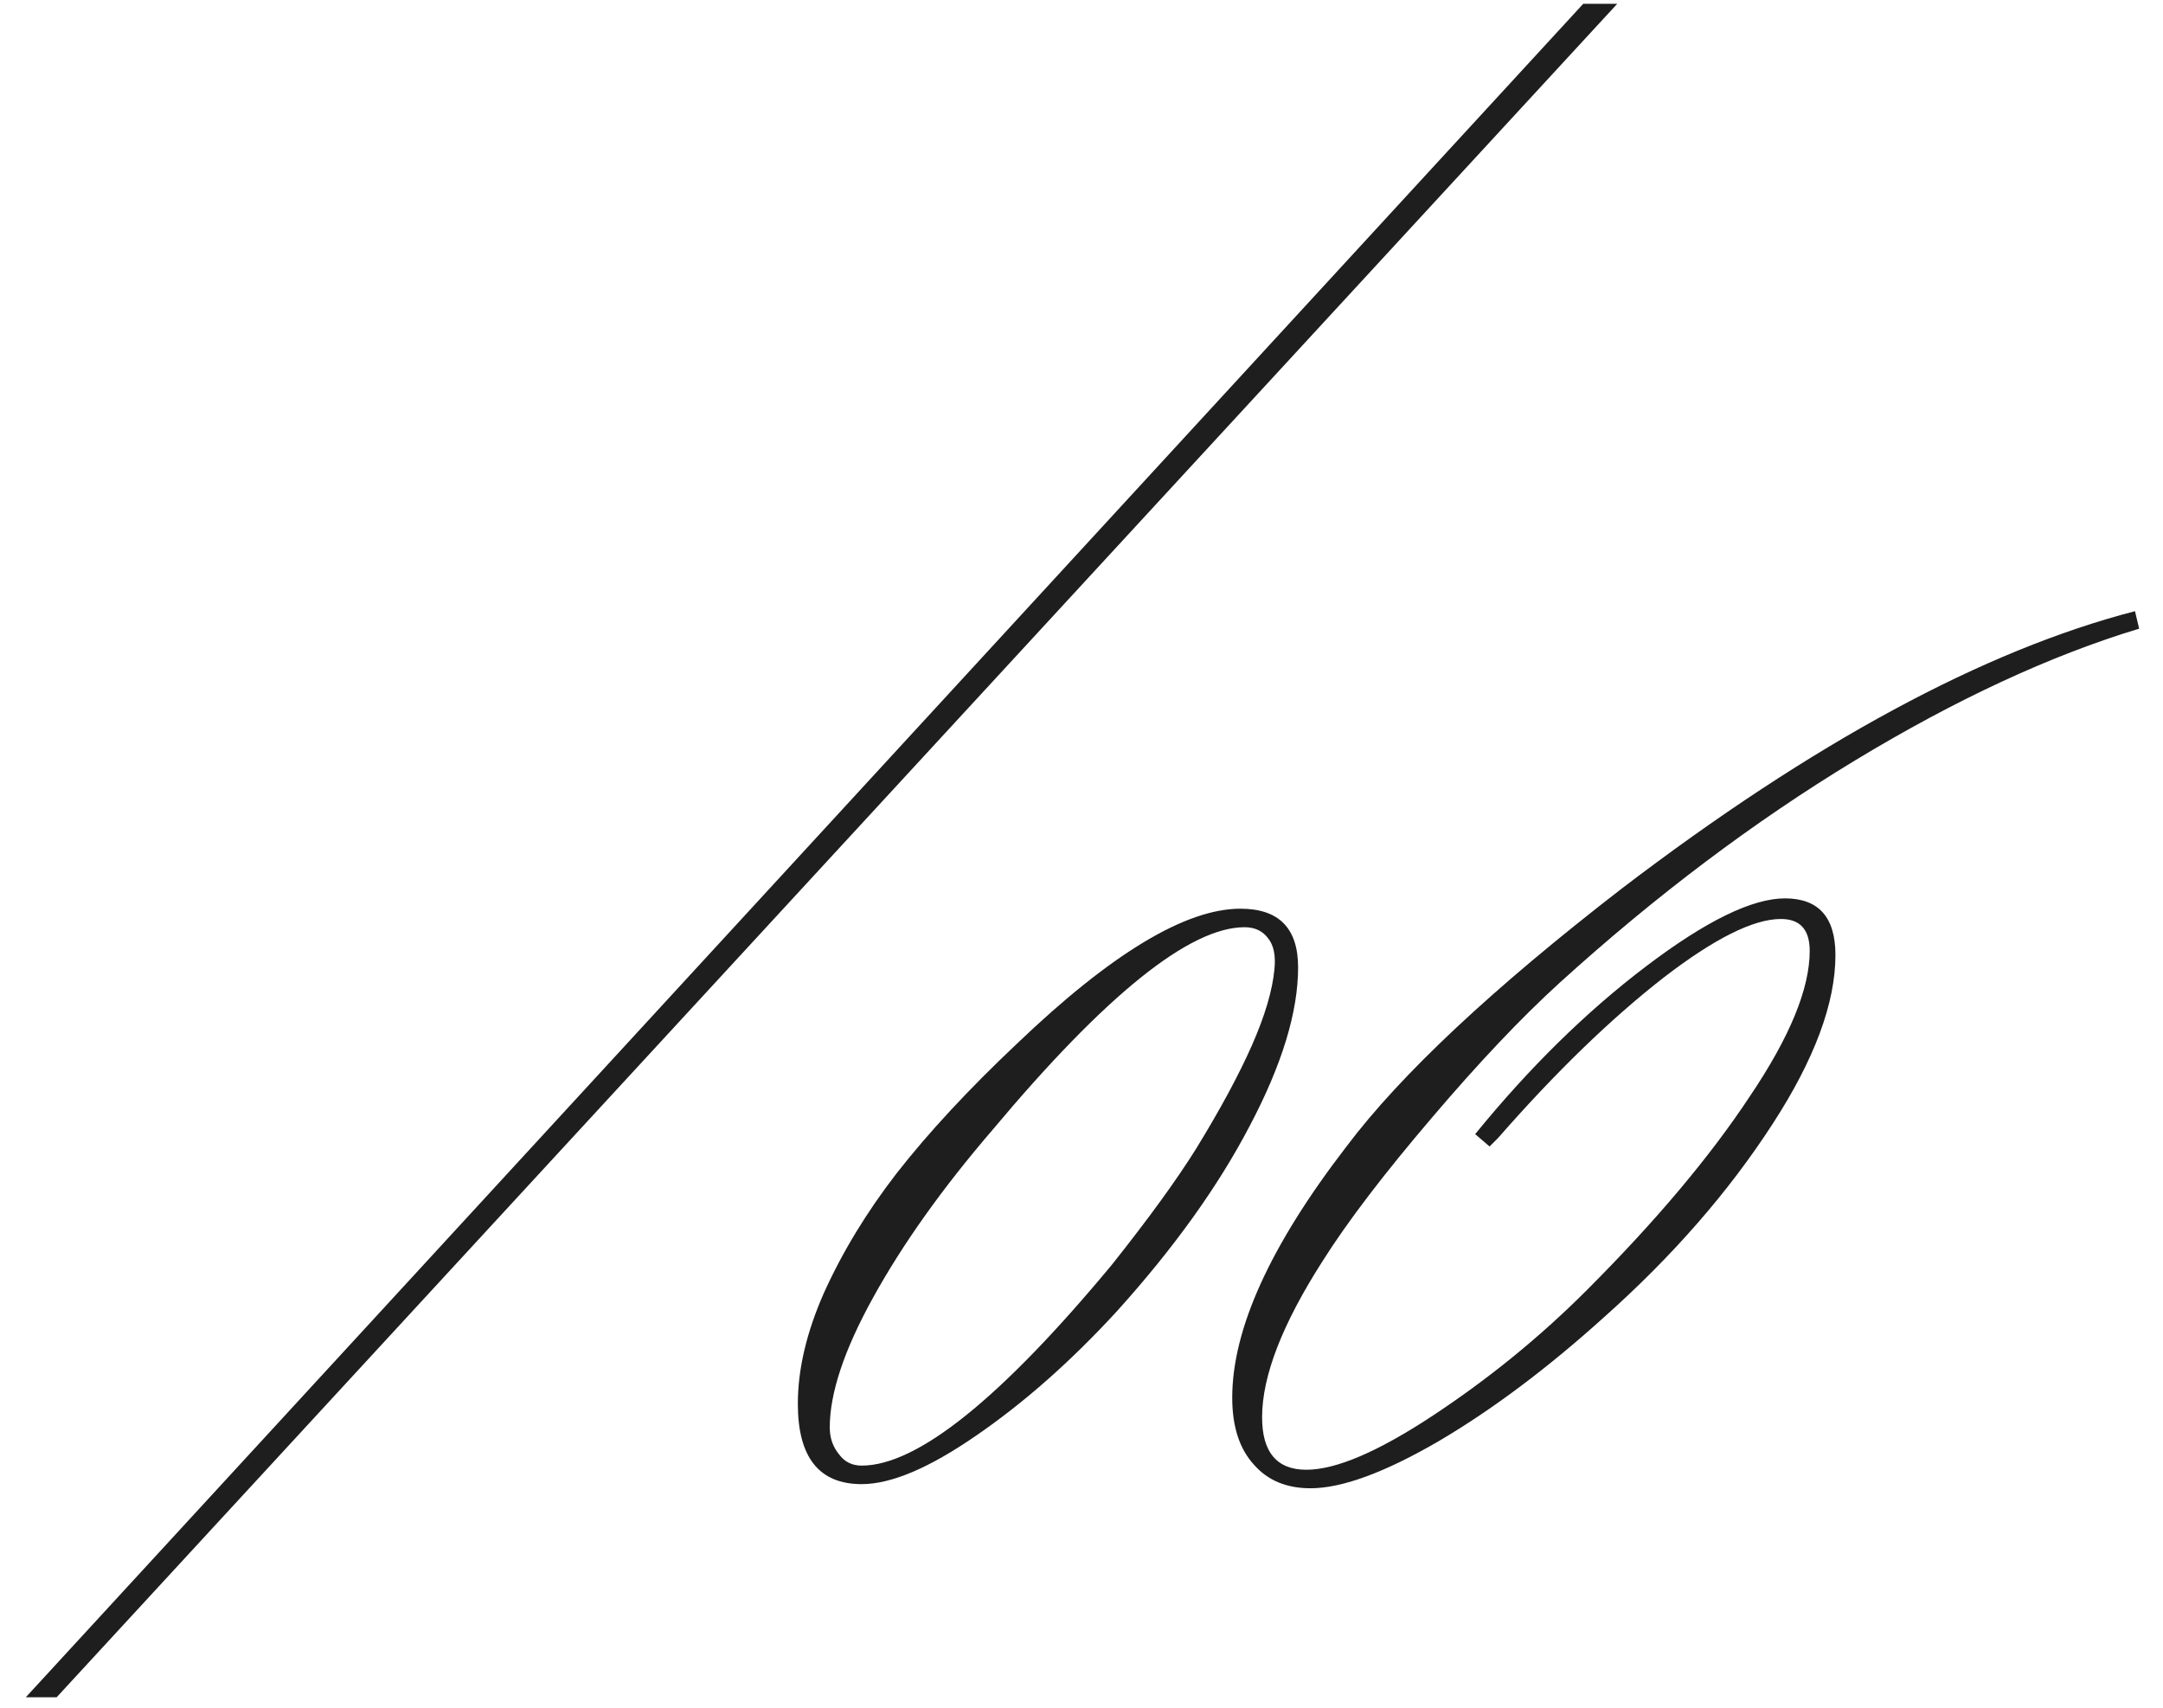<?xml version="1.0" encoding="UTF-8"?> <svg xmlns="http://www.w3.org/2000/svg" width="57" height="45" viewBox="0 0 57 45" fill="none"><path d="M1.493 44.724H0.68L41.722 0.1H42.618L1.493 44.724Z" fill="#1E1E1E"></path><path d="M33.584 25.545C33.621 25.183 33.566 24.912 33.422 24.731C33.277 24.532 33.069 24.433 32.798 24.433C31.351 24.433 29.136 26.214 26.152 29.777C24.831 31.314 23.783 32.788 23.005 34.198C22.245 35.573 21.866 36.712 21.866 37.616C21.866 37.888 21.947 38.123 22.11 38.322C22.255 38.521 22.453 38.62 22.707 38.62C24.171 38.62 26.369 36.857 29.298 33.33C30.275 32.101 31.016 31.079 31.523 30.265C32.156 29.234 32.644 28.33 32.988 27.552C33.331 26.775 33.53 26.106 33.584 25.545ZM34.208 25.491C34.208 26.666 33.783 28.059 32.933 29.668C32.102 31.26 30.935 32.887 29.434 34.551C28.222 35.871 26.984 36.965 25.718 37.833C24.488 38.683 23.484 39.108 22.707 39.108C21.585 39.108 21.025 38.403 21.025 36.992C21.025 36.088 21.251 35.121 21.703 34.09C22.191 33.005 22.833 31.947 23.629 30.916C24.479 29.831 25.537 28.692 26.803 27.498C29.28 25.129 31.242 23.945 32.689 23.945C33.702 23.945 34.208 24.46 34.208 25.491Z" fill="#1E1E1E"></path><path d="M56.262 16.105L56.371 16.566C54.038 17.271 51.542 18.429 48.884 20.038C46.225 21.648 43.63 23.601 41.099 25.898C40.086 26.82 38.965 28.005 37.735 29.451C36.469 30.934 35.51 32.191 34.859 33.222C33.792 34.886 33.259 36.26 33.259 37.345C33.259 38.267 33.648 38.729 34.425 38.729C35.203 38.729 36.306 38.258 37.735 37.318C39.218 36.341 40.574 35.238 41.804 34.008C43.63 32.182 45.068 30.473 46.117 28.882C47.166 27.326 47.69 26.051 47.69 25.057C47.69 24.496 47.437 24.216 46.931 24.216C46.207 24.216 45.177 24.731 43.838 25.762C42.446 26.847 40.99 28.258 39.471 29.994L39.254 30.211L38.874 29.885C40.303 28.131 41.804 26.657 43.377 25.464C44.95 24.27 46.171 23.673 47.039 23.673C47.925 23.673 48.368 24.171 48.368 25.165C48.368 26.431 47.817 27.914 46.714 29.614C45.556 31.404 44.073 33.104 42.265 34.714C40.782 36.052 39.335 37.137 37.925 37.969C36.496 38.801 35.366 39.217 34.534 39.217C33.901 39.217 33.404 39.009 33.042 38.593C32.662 38.177 32.472 37.589 32.472 36.83C32.472 35.021 33.476 32.815 35.483 30.211C36.912 28.312 39.335 26.042 42.753 23.402C47.781 19.568 52.284 17.136 56.262 16.105Z" fill="#1E1E1E"></path></svg> 